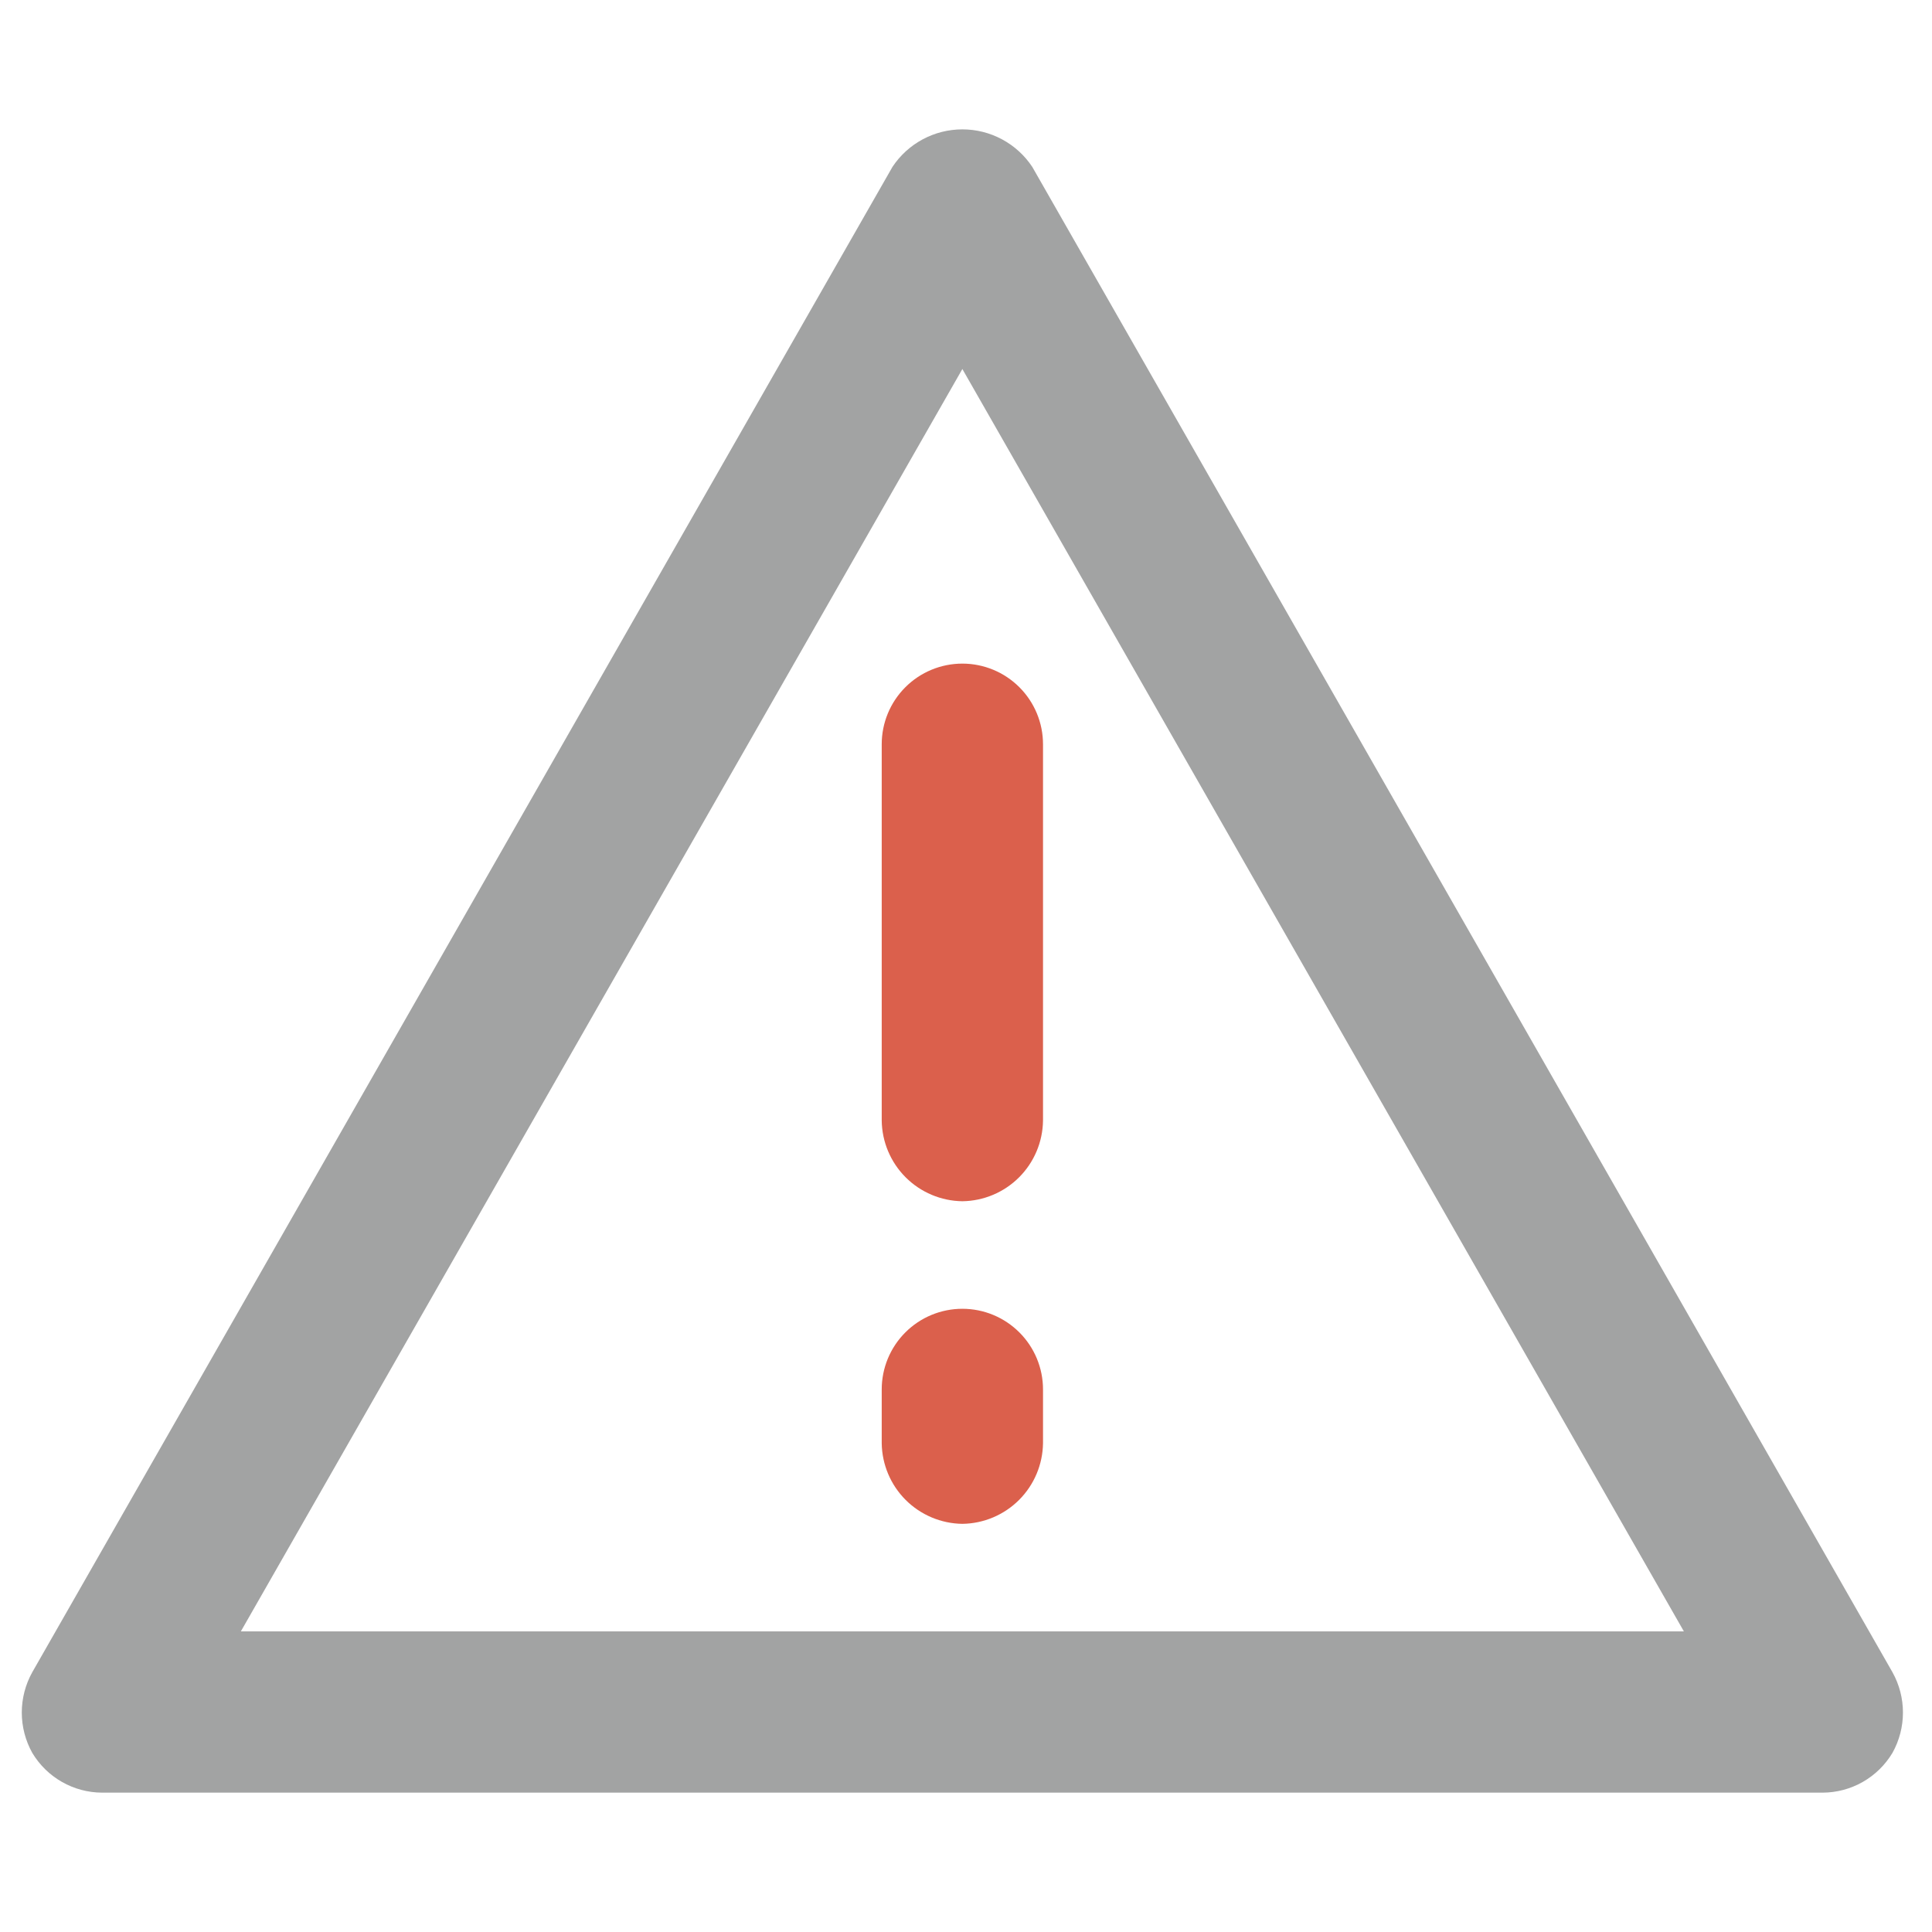 <svg width="266" height="266" viewBox="0 0 266 266" fill="none" xmlns="http://www.w3.org/2000/svg">
<path d="M250.934 246.814H14.066C12.126 246.808 10.22 246.302 8.534 245.341C6.848 244.382 5.439 243.002 4.443 241.337C3.497 239.64 3 237.729 3 235.785C3 233.843 3.497 231.932 4.443 230.234L122.877 22.975C123.93 21.387 125.36 20.084 127.039 19.183C128.719 18.282 130.595 17.811 132.5 17.811C134.405 17.811 136.281 18.282 137.96 19.183C139.639 20.084 141.069 21.387 142.123 22.975L260.557 230.234C261.503 231.932 262 233.843 262 235.785C262 237.729 261.503 239.64 260.557 241.337C259.56 243.002 258.151 244.382 256.466 245.341C254.78 246.302 252.873 246.808 250.934 246.814ZM33.163 224.608H231.836L132.5 50.807L33.163 224.608Z" fill="#A2A3A3"/>
<path d="M132.5 165.388C129.567 165.35 126.764 164.168 124.69 162.094C122.616 160.02 121.435 157.218 121.396 154.285V102.47C121.396 99.526 122.566 96.701 124.649 94.619C126.73 92.537 129.555 91.367 132.5 91.367C135.444 91.367 138.269 92.537 140.35 94.619C142.433 96.701 143.603 99.526 143.603 102.47V154.285C143.564 157.218 142.383 160.02 140.309 162.094C138.235 164.168 135.432 165.35 132.5 165.388Z" fill="#DB604C"/>
<path d="M132.5 209.804C129.567 209.765 126.764 208.584 124.69 206.51C122.616 204.436 121.435 201.633 121.396 198.701V191.298C121.396 188.354 122.566 185.529 124.649 183.448C126.73 181.365 129.555 180.195 132.5 180.195C135.444 180.195 138.269 181.365 140.35 183.448C142.433 185.529 143.603 188.354 143.603 191.298V198.701C143.564 201.633 142.383 204.436 140.309 206.51C138.235 208.584 135.432 209.765 132.5 209.804Z" fill="#DB604C"/>
</svg>
